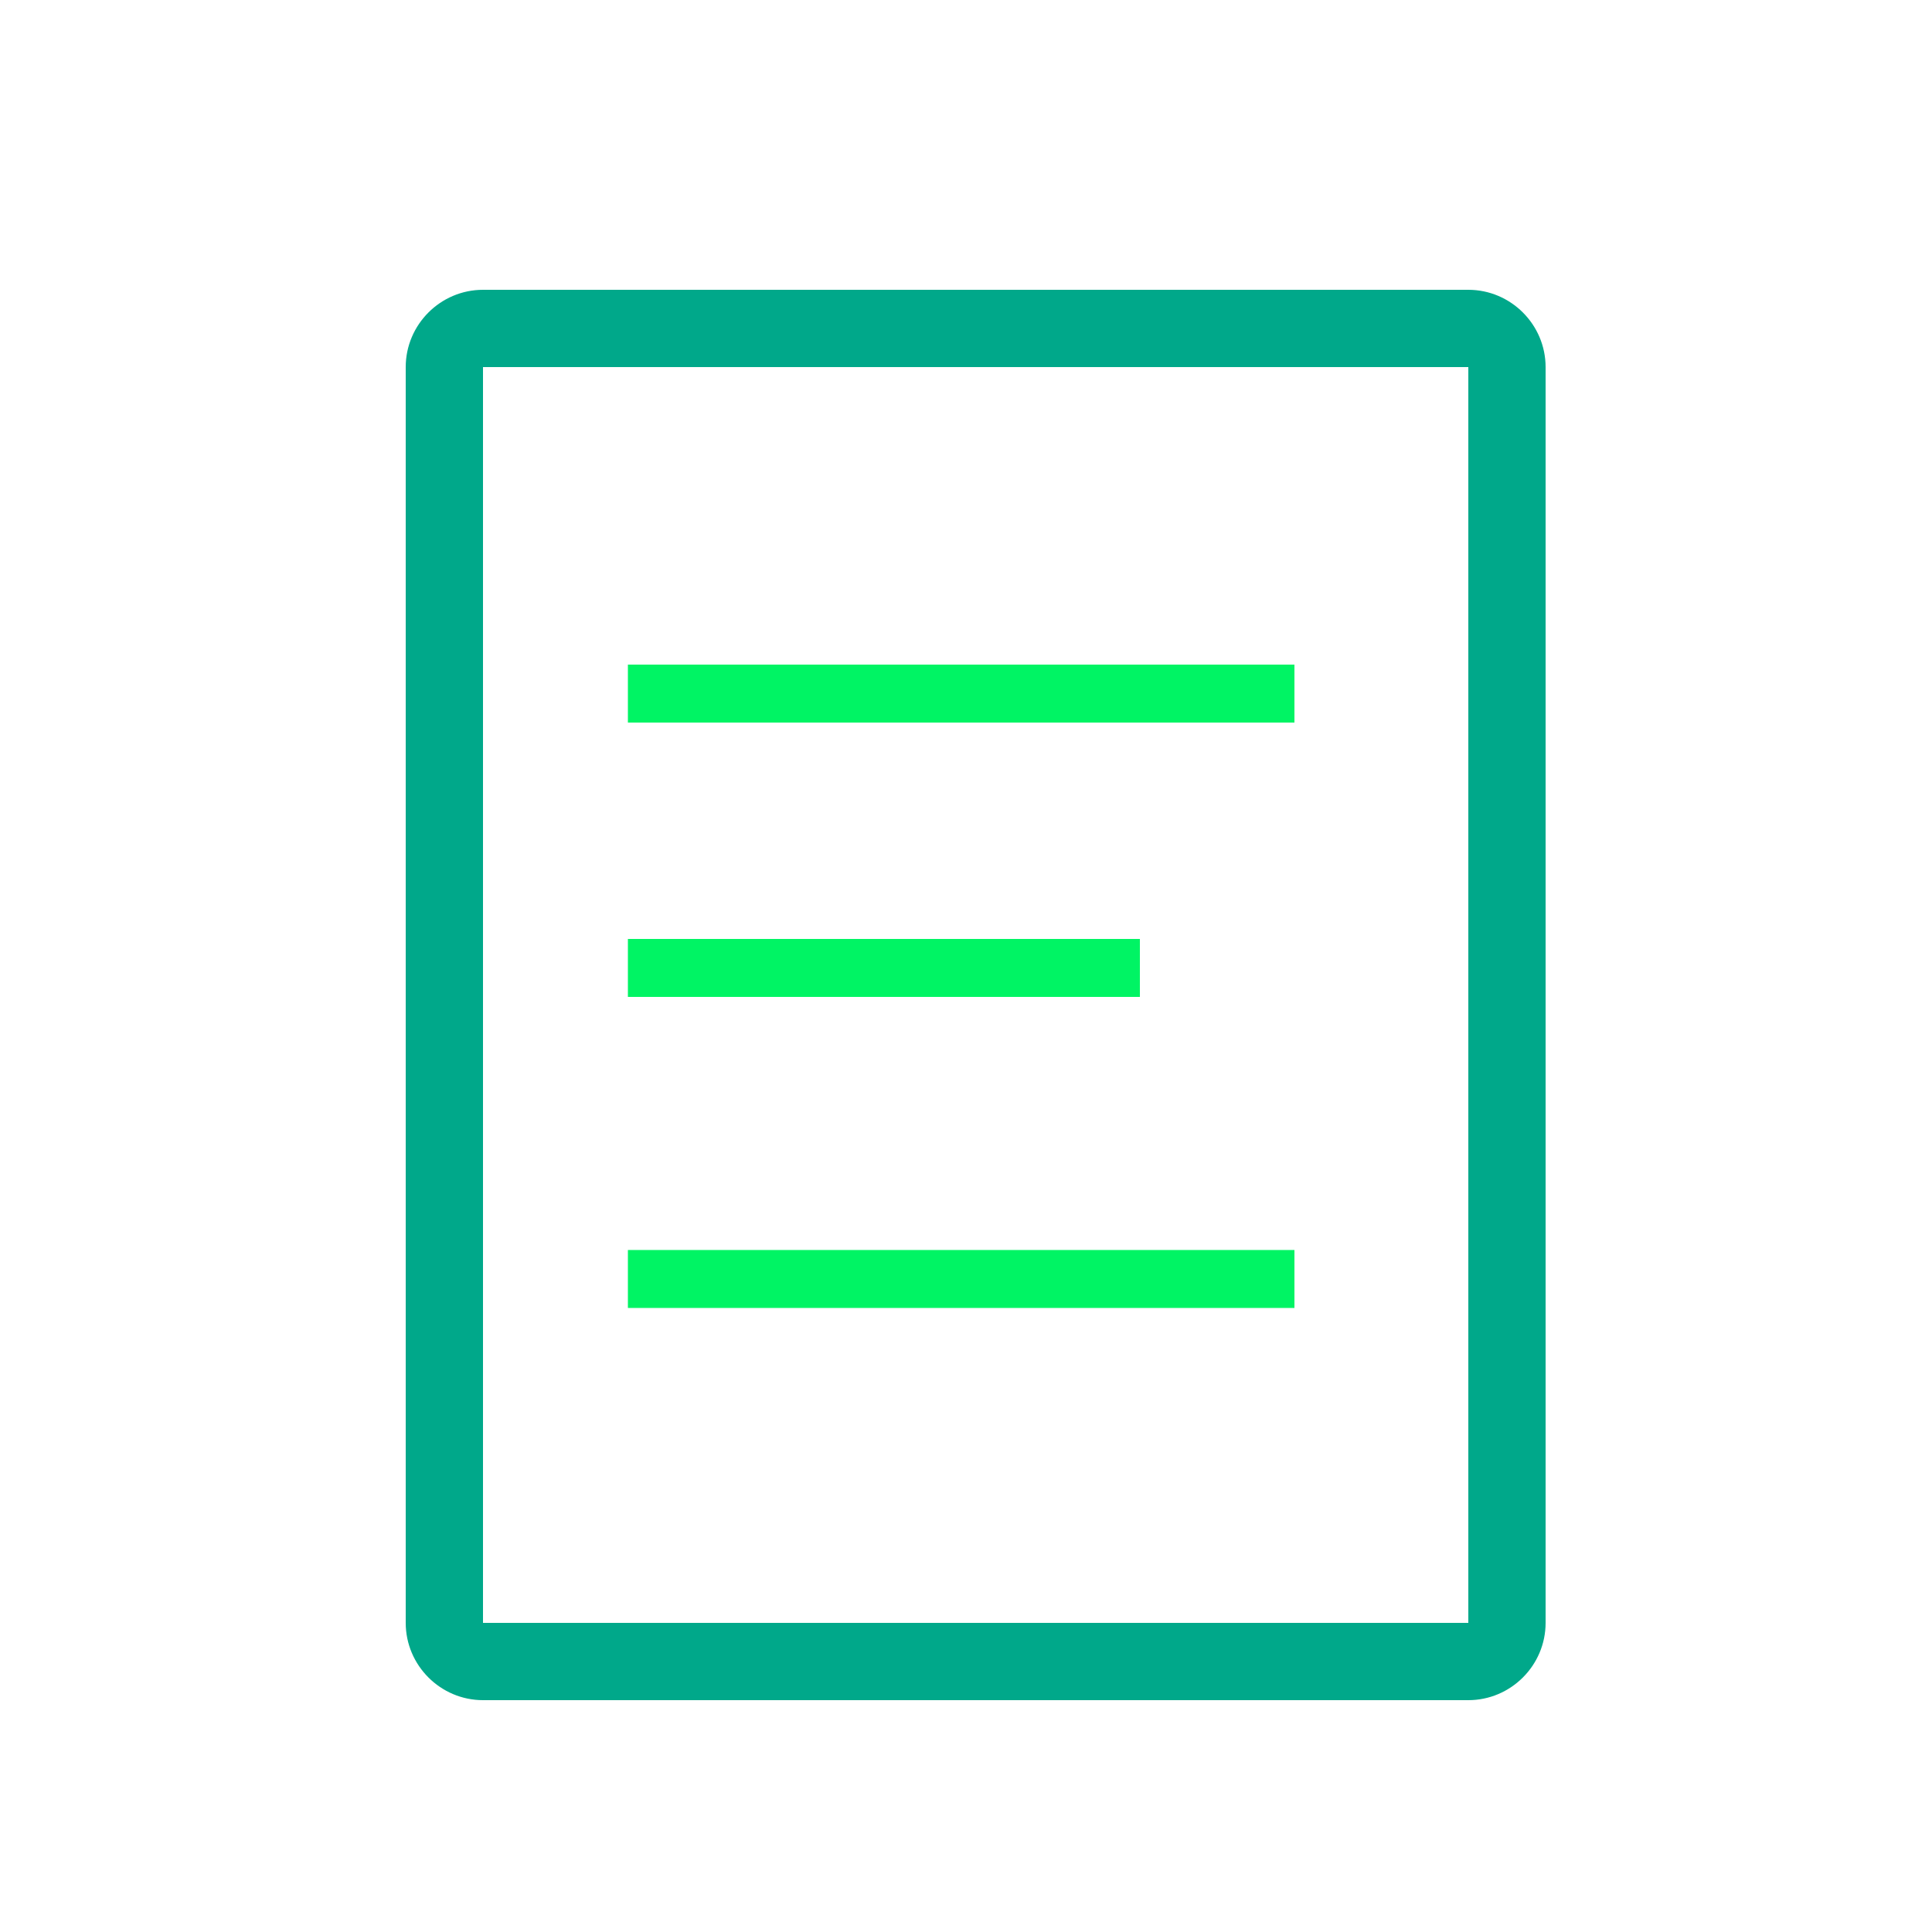 <?xml version="1.0" encoding="utf-8"?>
<!-- Generator: Adobe Illustrator 24.2.3, SVG Export Plug-In . SVG Version: 6.00 Build 0)  -->
<svg version="1.1" id="Ebene_1" xmlns="http://www.w3.org/2000/svg" xmlns:xlink="http://www.w3.org/1999/xlink" x="0px" y="0px"
	 viewBox="0 0 100 100" style="enable-background:new 0 0 100 100;" xml:space="preserve">
<style type="text/css">
	.st0{fill:#00A88A;}
	.st1{fill:#00F464;}
</style>
<path class="st0" d="M25,19v65h51V19H25z M25,15h51c2.2,0,4,1.8,4,4l0,0v65c0,2.2-1.8,4-4,4l0,0H25c-2.2,0-4-1.8-4-4l0,0V19
	C21,16.8,22.8,15,25,15z"/>
<path class="st1" d="M67,34.4v3H32.5v-3H67z M67,64.7v3H32.5v-3H67z M59,48.6v3H32.5v-3H59z"/>
</svg>
